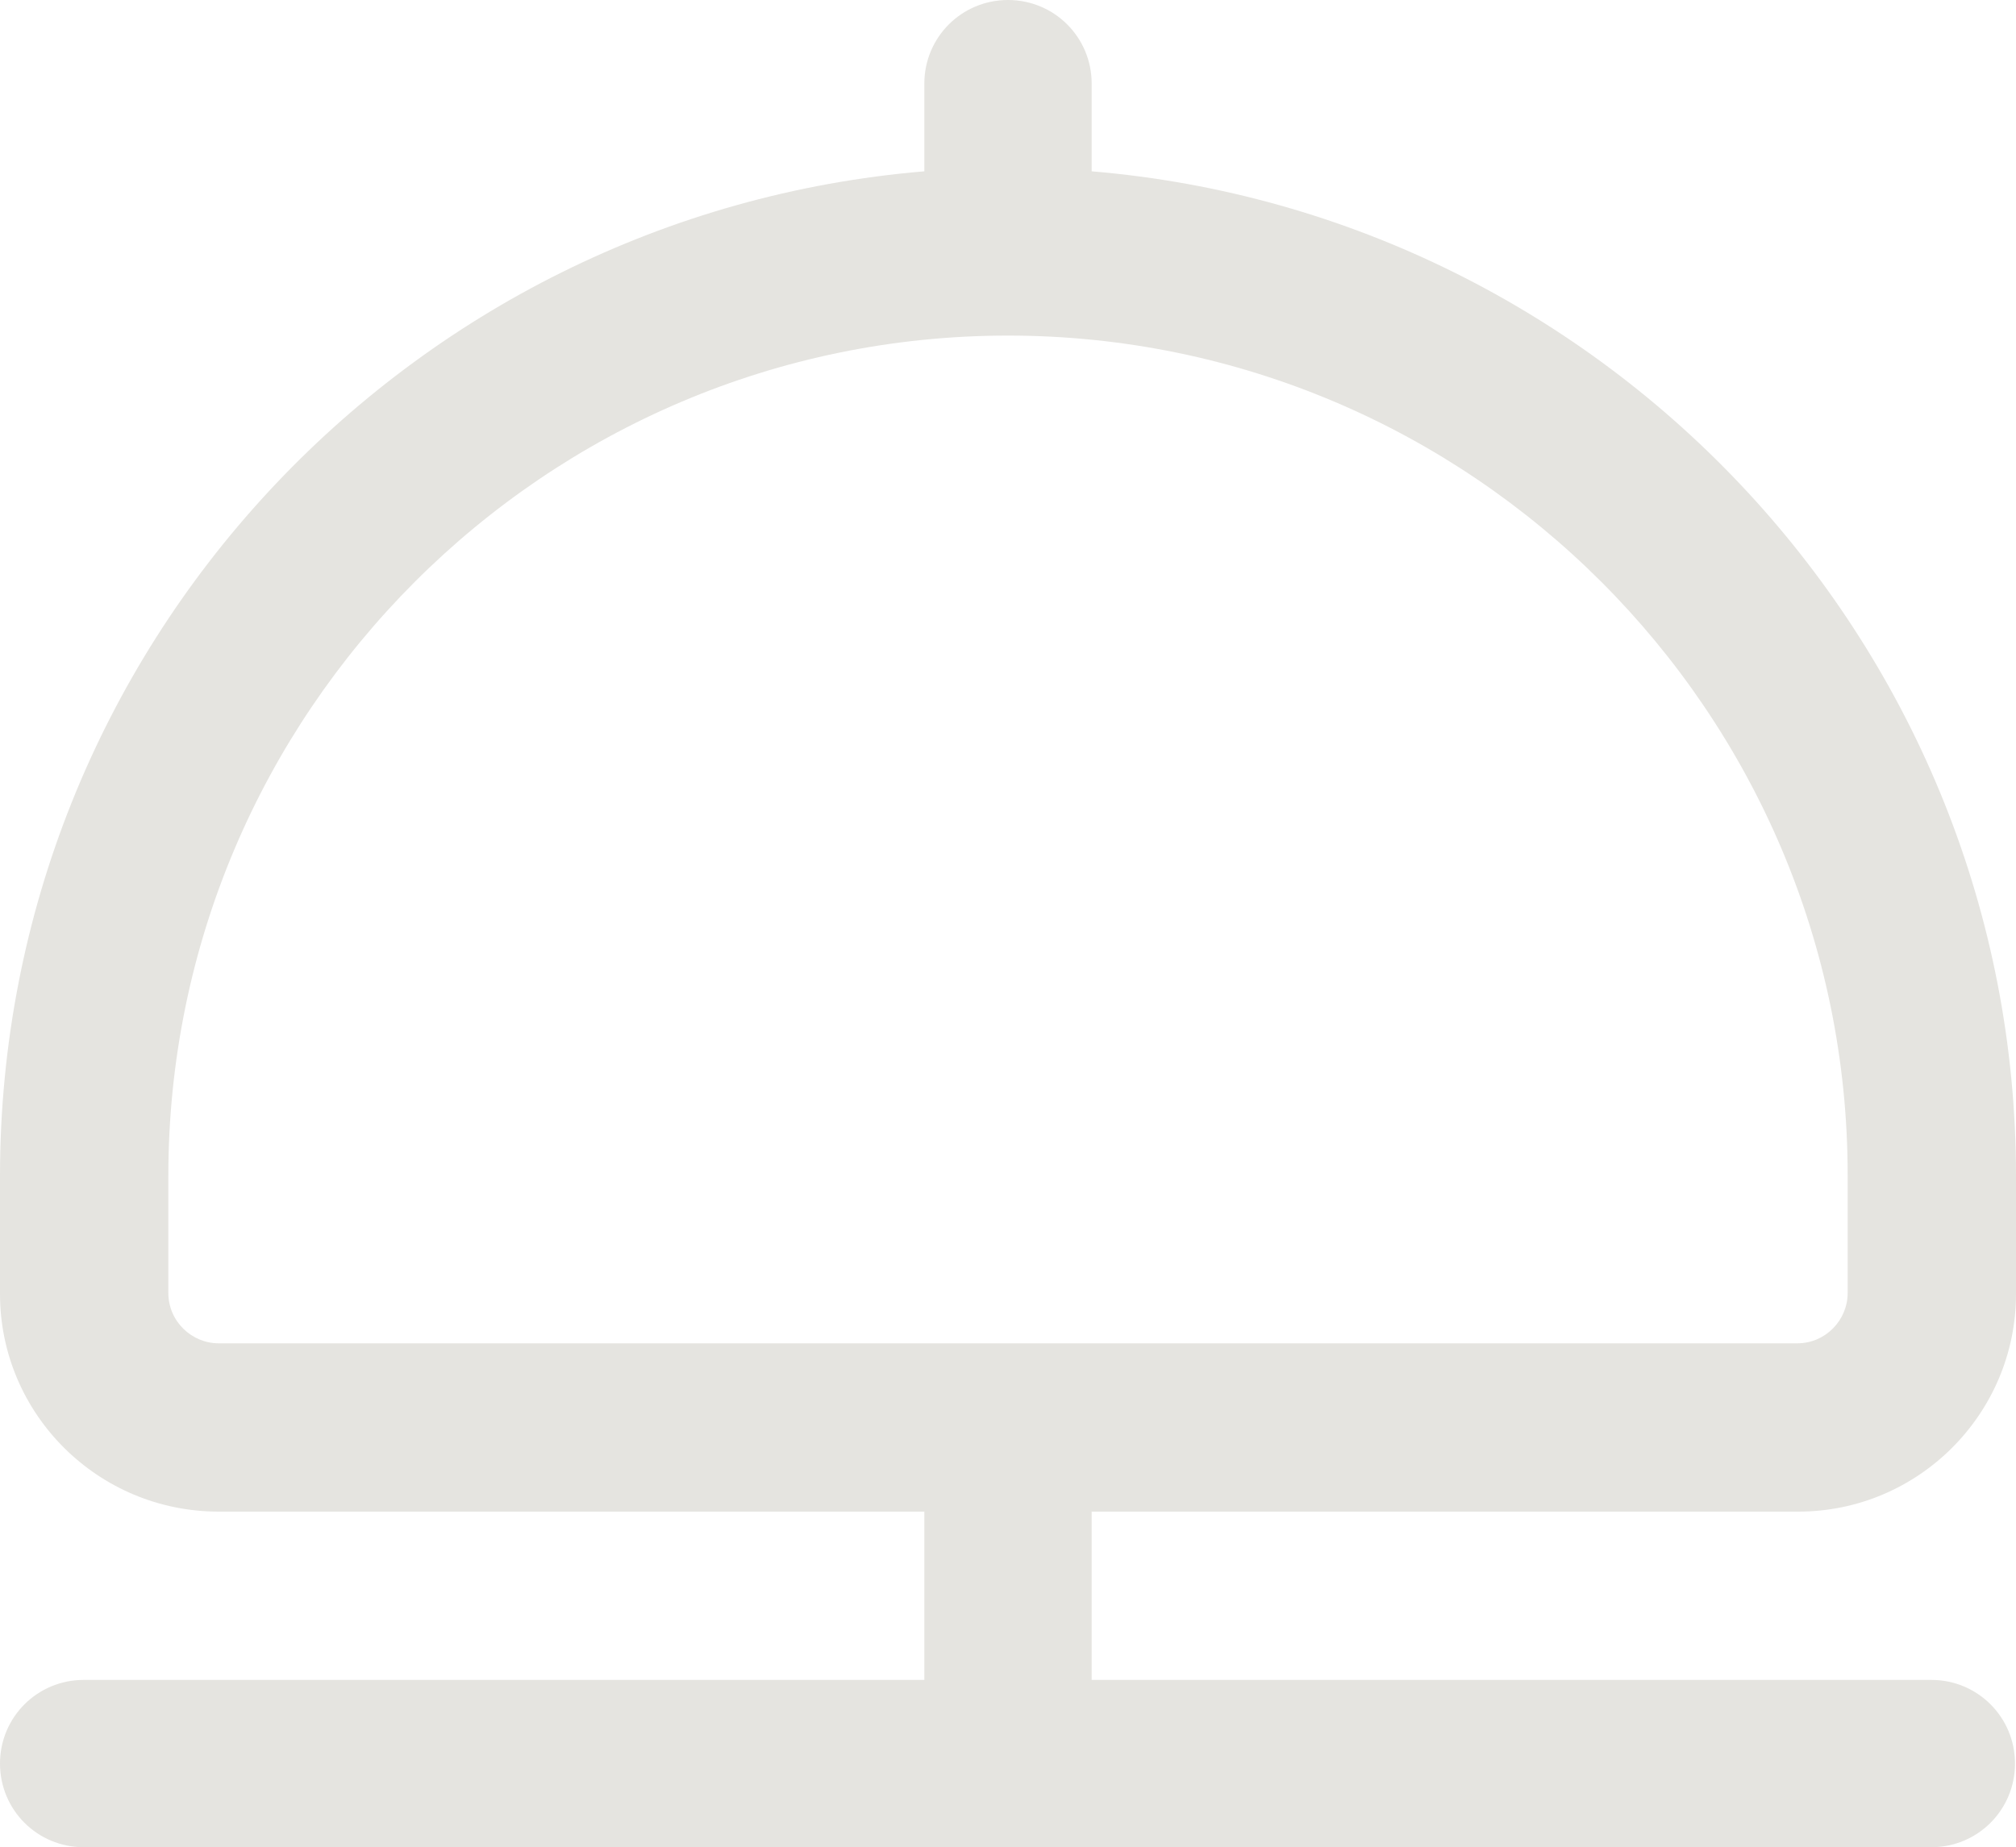 <?xml version="1.0" encoding="UTF-8"?> <svg xmlns="http://www.w3.org/2000/svg" id="Calque_2" viewBox="0 0 20 18.33"><defs><style>.cls-1{fill:#e5e4e0;}</style></defs><g id="Calque_1-2"><path class="cls-1" d="M17.84,15c1.19,0,2.16-.97,2.16-2.16v-1.17c0-5.23-4.04-9.54-9.17-9.97v-.87c0-.46-.37-.83-.83-.83s-.83.37-.83.83v.87C4.04,2.13,0,6.43,0,11.67v1.17c0,1.19.97,2.16,2.17,2.16h7v1.67H.83c-.46,0-.83.37-.83.83s.37.83.83.83h18.33c.46,0,.83-.37.83-.83s-.37-.83-.83-.83h-8.33v-1.67h7ZM1.67,12.84v-1.17C1.67,7.07,5.41,3.33,10,3.33s8.33,3.74,8.33,8.33v1.17c0,.27-.22.5-.5.5H2.17c-.27,0-.5-.22-.5-.5Z"></path></g></svg> 